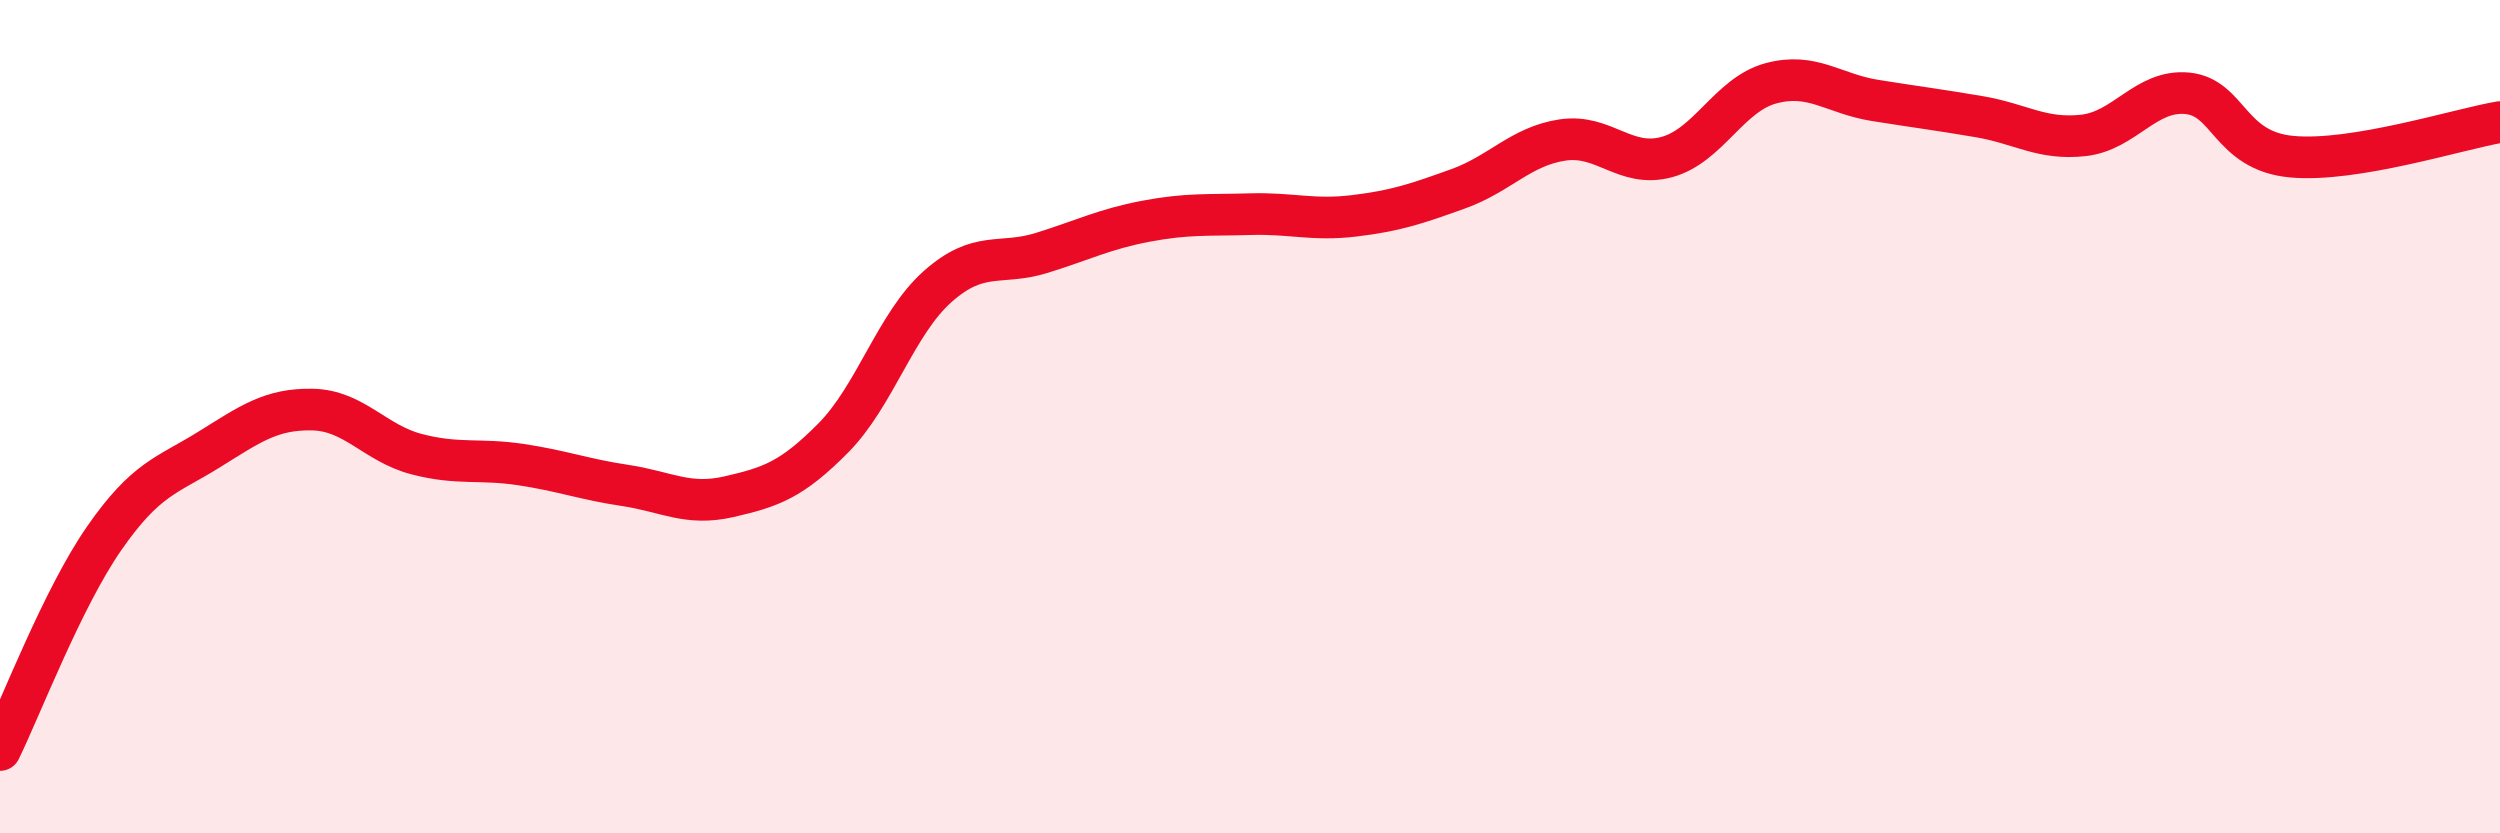 
    <svg width="60" height="20" viewBox="0 0 60 20" xmlns="http://www.w3.org/2000/svg">
      <path
        d="M 0,18 C 0.5,16.98 1.5,14.36 2.5,12.92 C 3.5,11.48 4,11.42 5,10.8 C 6,10.18 6.5,9.81 7.5,9.83 C 8.5,9.85 9,10.64 10,10.9 C 11,11.16 11.5,11 12.5,11.15 C 13.5,11.3 14,11.5 15,11.65 C 16,11.8 16.5,12.15 17.5,11.92 C 18.5,11.69 19,11.52 20,10.51 C 21,9.5 21.5,7.77 22.5,6.88 C 23.5,5.99 24,6.38 25,6.07 C 26,5.76 26.5,5.5 27.5,5.31 C 28.5,5.12 29,5.17 30,5.14 C 31,5.11 31.5,5.3 32.5,5.18 C 33.5,5.06 34,4.89 35,4.53 C 36,4.17 36.5,3.51 37.5,3.36 C 38.5,3.21 39,4.04 40,3.77 C 41,3.5 41.5,2.27 42.5,2 C 43.5,1.73 44,2.25 45,2.41 C 46,2.57 46.5,2.63 47.5,2.8 C 48.5,2.97 49,3.36 50,3.25 C 51,3.14 51.5,2.14 52.5,2.24 C 53.5,2.34 53.5,3.62 55,3.76 C 56.5,3.9 59,3.1 60,2.93L60 20L0 20Z"
        fill="#EB0A25"
        opacity="0.1"
        stroke-linecap="round"
        stroke-linejoin="round"
      />
      <path
        d="M 0,18 C 0.5,16.98 1.5,14.36 2.5,12.92 C 3.5,11.48 4,11.42 5,10.8 C 6,10.18 6.5,9.81 7.5,9.83 C 8.5,9.85 9,10.64 10,10.9 C 11,11.16 11.5,11 12.5,11.15 C 13.5,11.3 14,11.5 15,11.65 C 16,11.8 16.5,12.15 17.5,11.92 C 18.5,11.69 19,11.52 20,10.51 C 21,9.5 21.5,7.77 22.5,6.88 C 23.5,5.99 24,6.38 25,6.07 C 26,5.76 26.5,5.5 27.5,5.31 C 28.5,5.12 29,5.17 30,5.14 C 31,5.11 31.5,5.3 32.5,5.18 C 33.5,5.06 34,4.89 35,4.53 C 36,4.17 36.5,3.51 37.5,3.36 C 38.5,3.21 39,4.04 40,3.77 C 41,3.5 41.5,2.27 42.5,2 C 43.5,1.73 44,2.25 45,2.41 C 46,2.57 46.5,2.63 47.5,2.8 C 48.5,2.97 49,3.36 50,3.25 C 51,3.14 51.5,2.14 52.5,2.24 C 53.5,2.34 53.5,3.62 55,3.76 C 56.5,3.9 59,3.1 60,2.93"
        stroke="#EB0A25"
        stroke-width="1"
        fill="none"
        stroke-linecap="round"
        stroke-linejoin="round"
      />
    </svg>
  